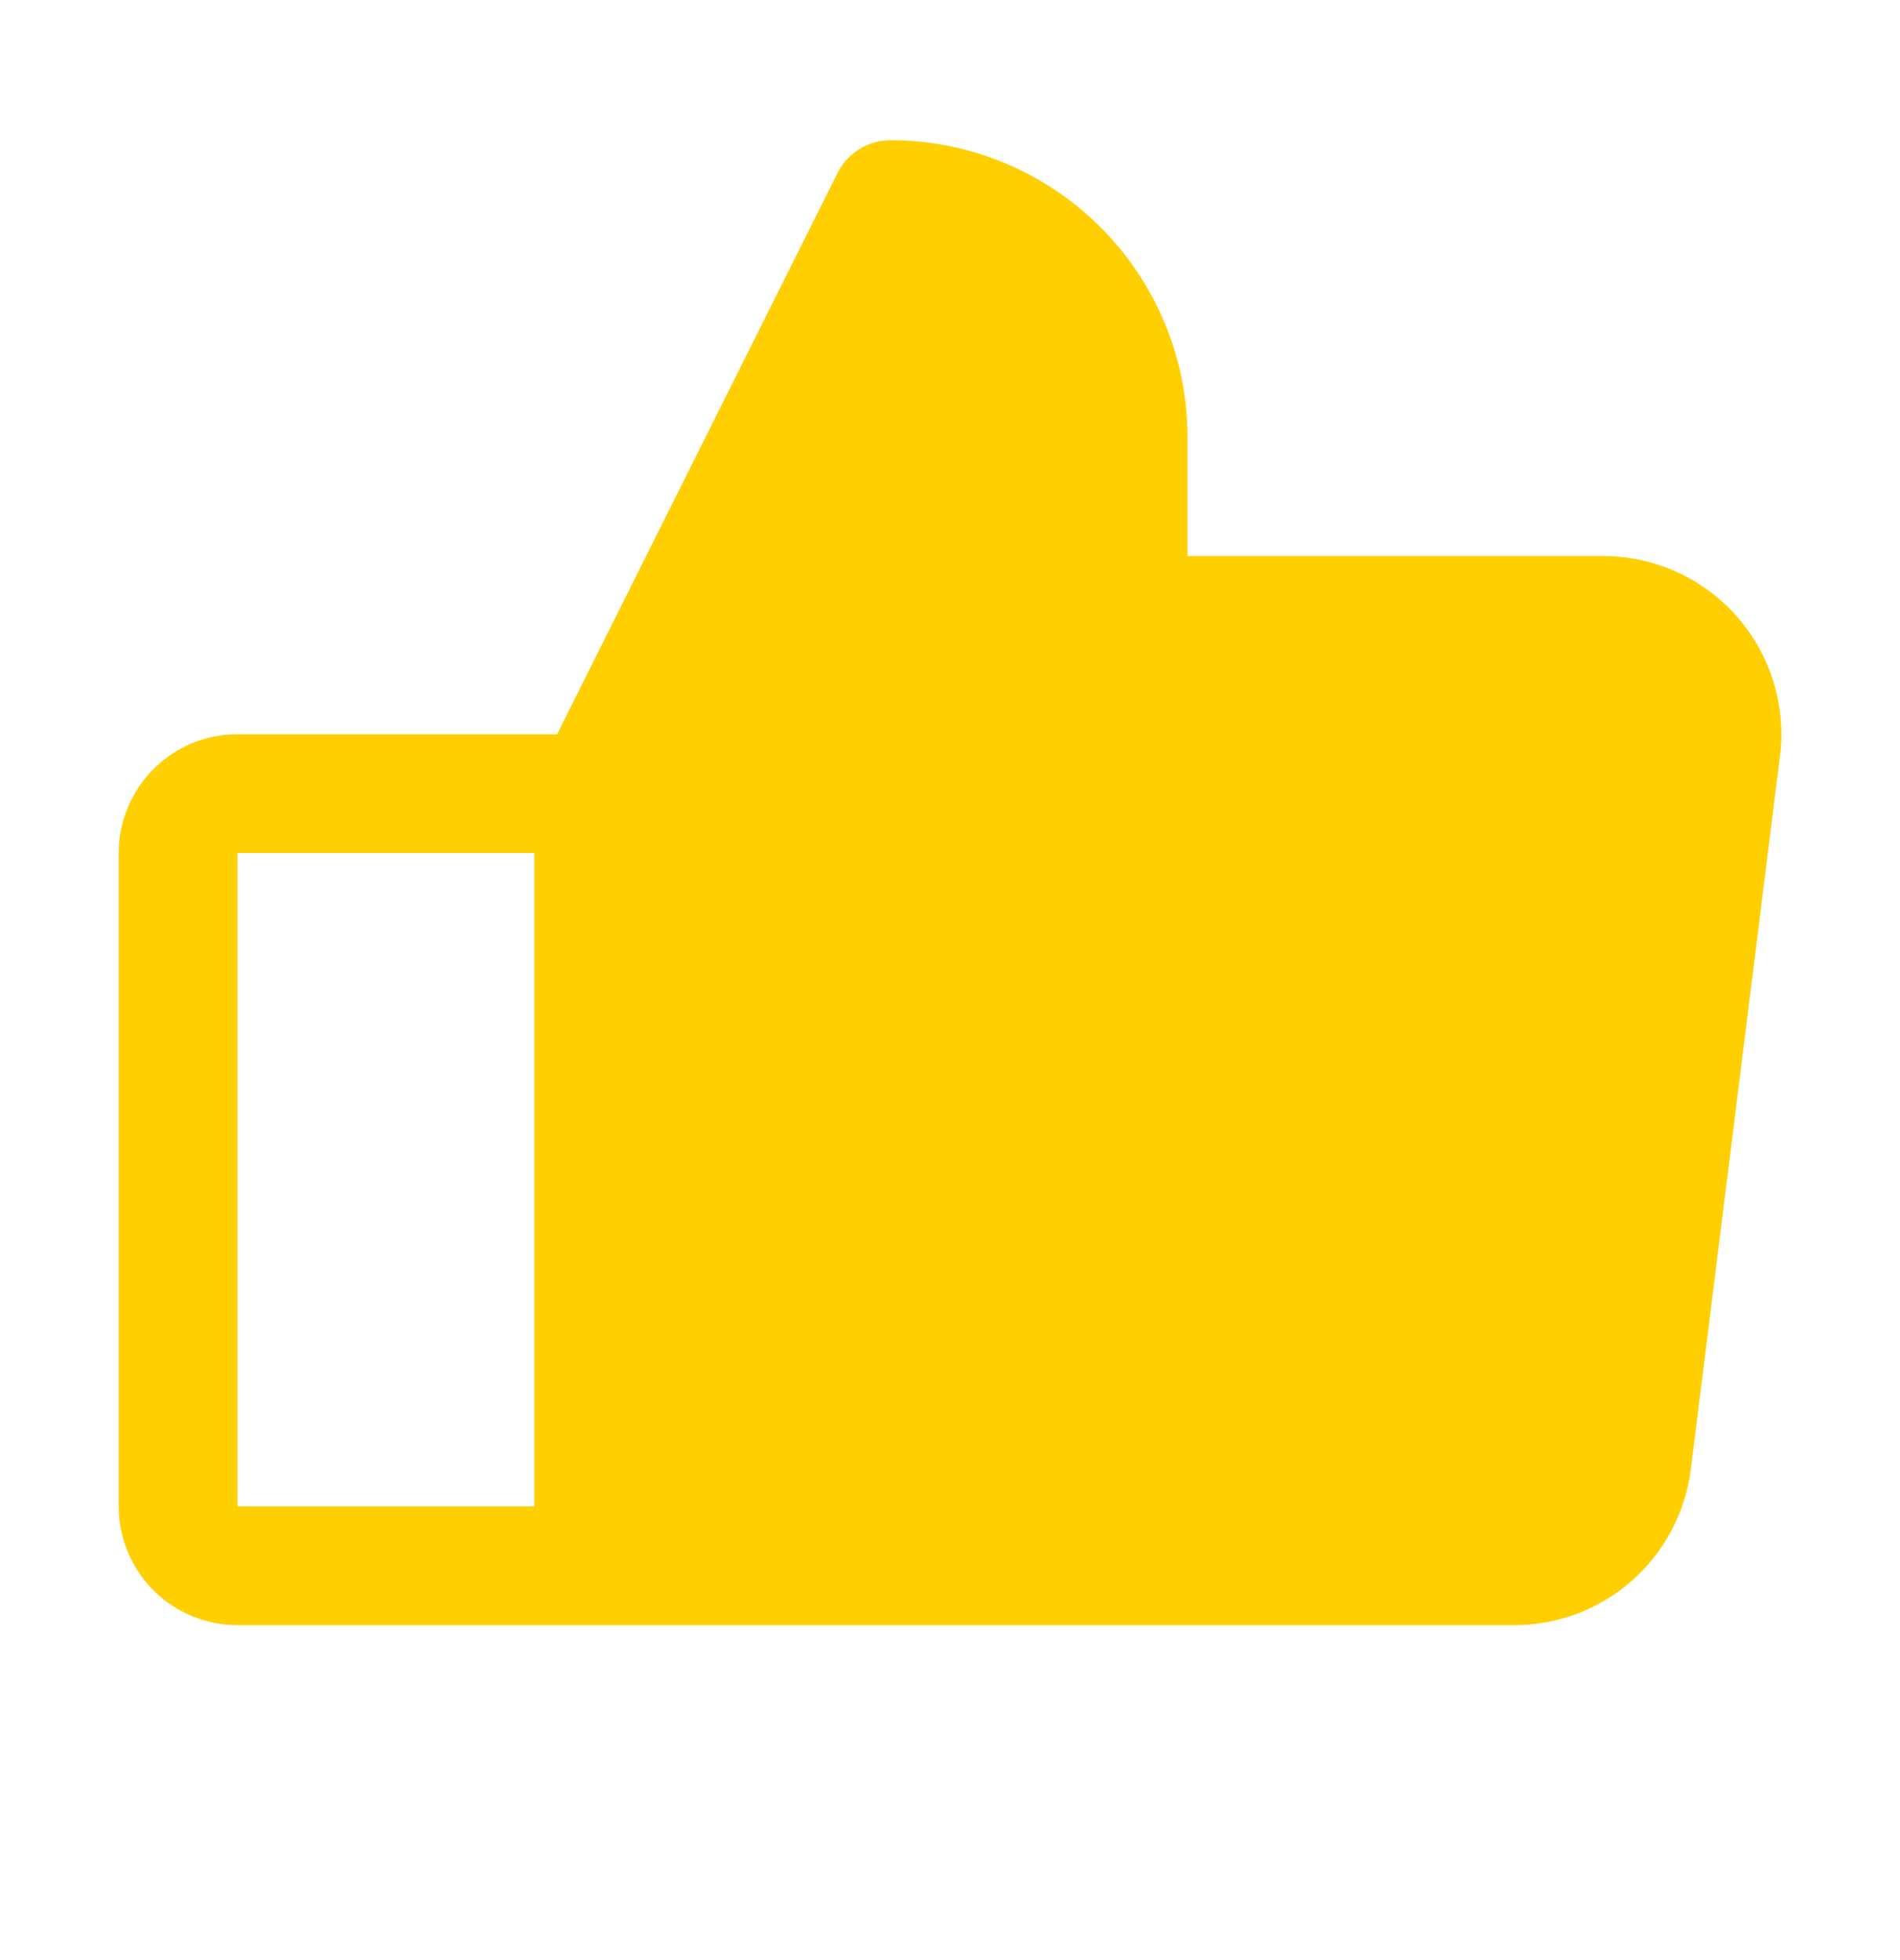 <svg width="32" height="33" viewBox="0 0 32 33" fill="none" xmlns="http://www.w3.org/2000/svg">
<g id="ThumbsUp" clip-path="url(#clip0_289_5929)">
<path id="Vector" d="M29.25 10.376C28.968 10.057 28.622 9.802 28.234 9.627C27.846 9.452 27.426 9.361 27 9.361H20V7.361C20 6.035 19.473 4.763 18.535 3.826C17.598 2.888 16.326 2.361 15 2.361C14.814 2.361 14.632 2.413 14.474 2.51C14.316 2.608 14.188 2.748 14.105 2.914L9.383 12.361H4C3.47 12.361 2.961 12.572 2.586 12.947C2.211 13.322 2 13.831 2 14.361V25.361C2 25.892 2.211 26.401 2.586 26.776C2.961 27.151 3.47 27.361 4 27.361H25.5C26.231 27.362 26.937 27.095 27.485 26.612C28.033 26.128 28.386 25.462 28.477 24.736L29.977 12.736C30.031 12.314 29.993 11.885 29.868 11.478C29.742 11.071 29.532 10.695 29.25 10.376ZM4 14.361H9V25.361H4V14.361Z" fill="#FFCF00"/>
</g>
<defs>
<clipPath id="clip0_289_5929">
<rect width="32" height="32" fill="white" transform="translate(0 0.361)"/>
</clipPath>
</defs>
</svg>
